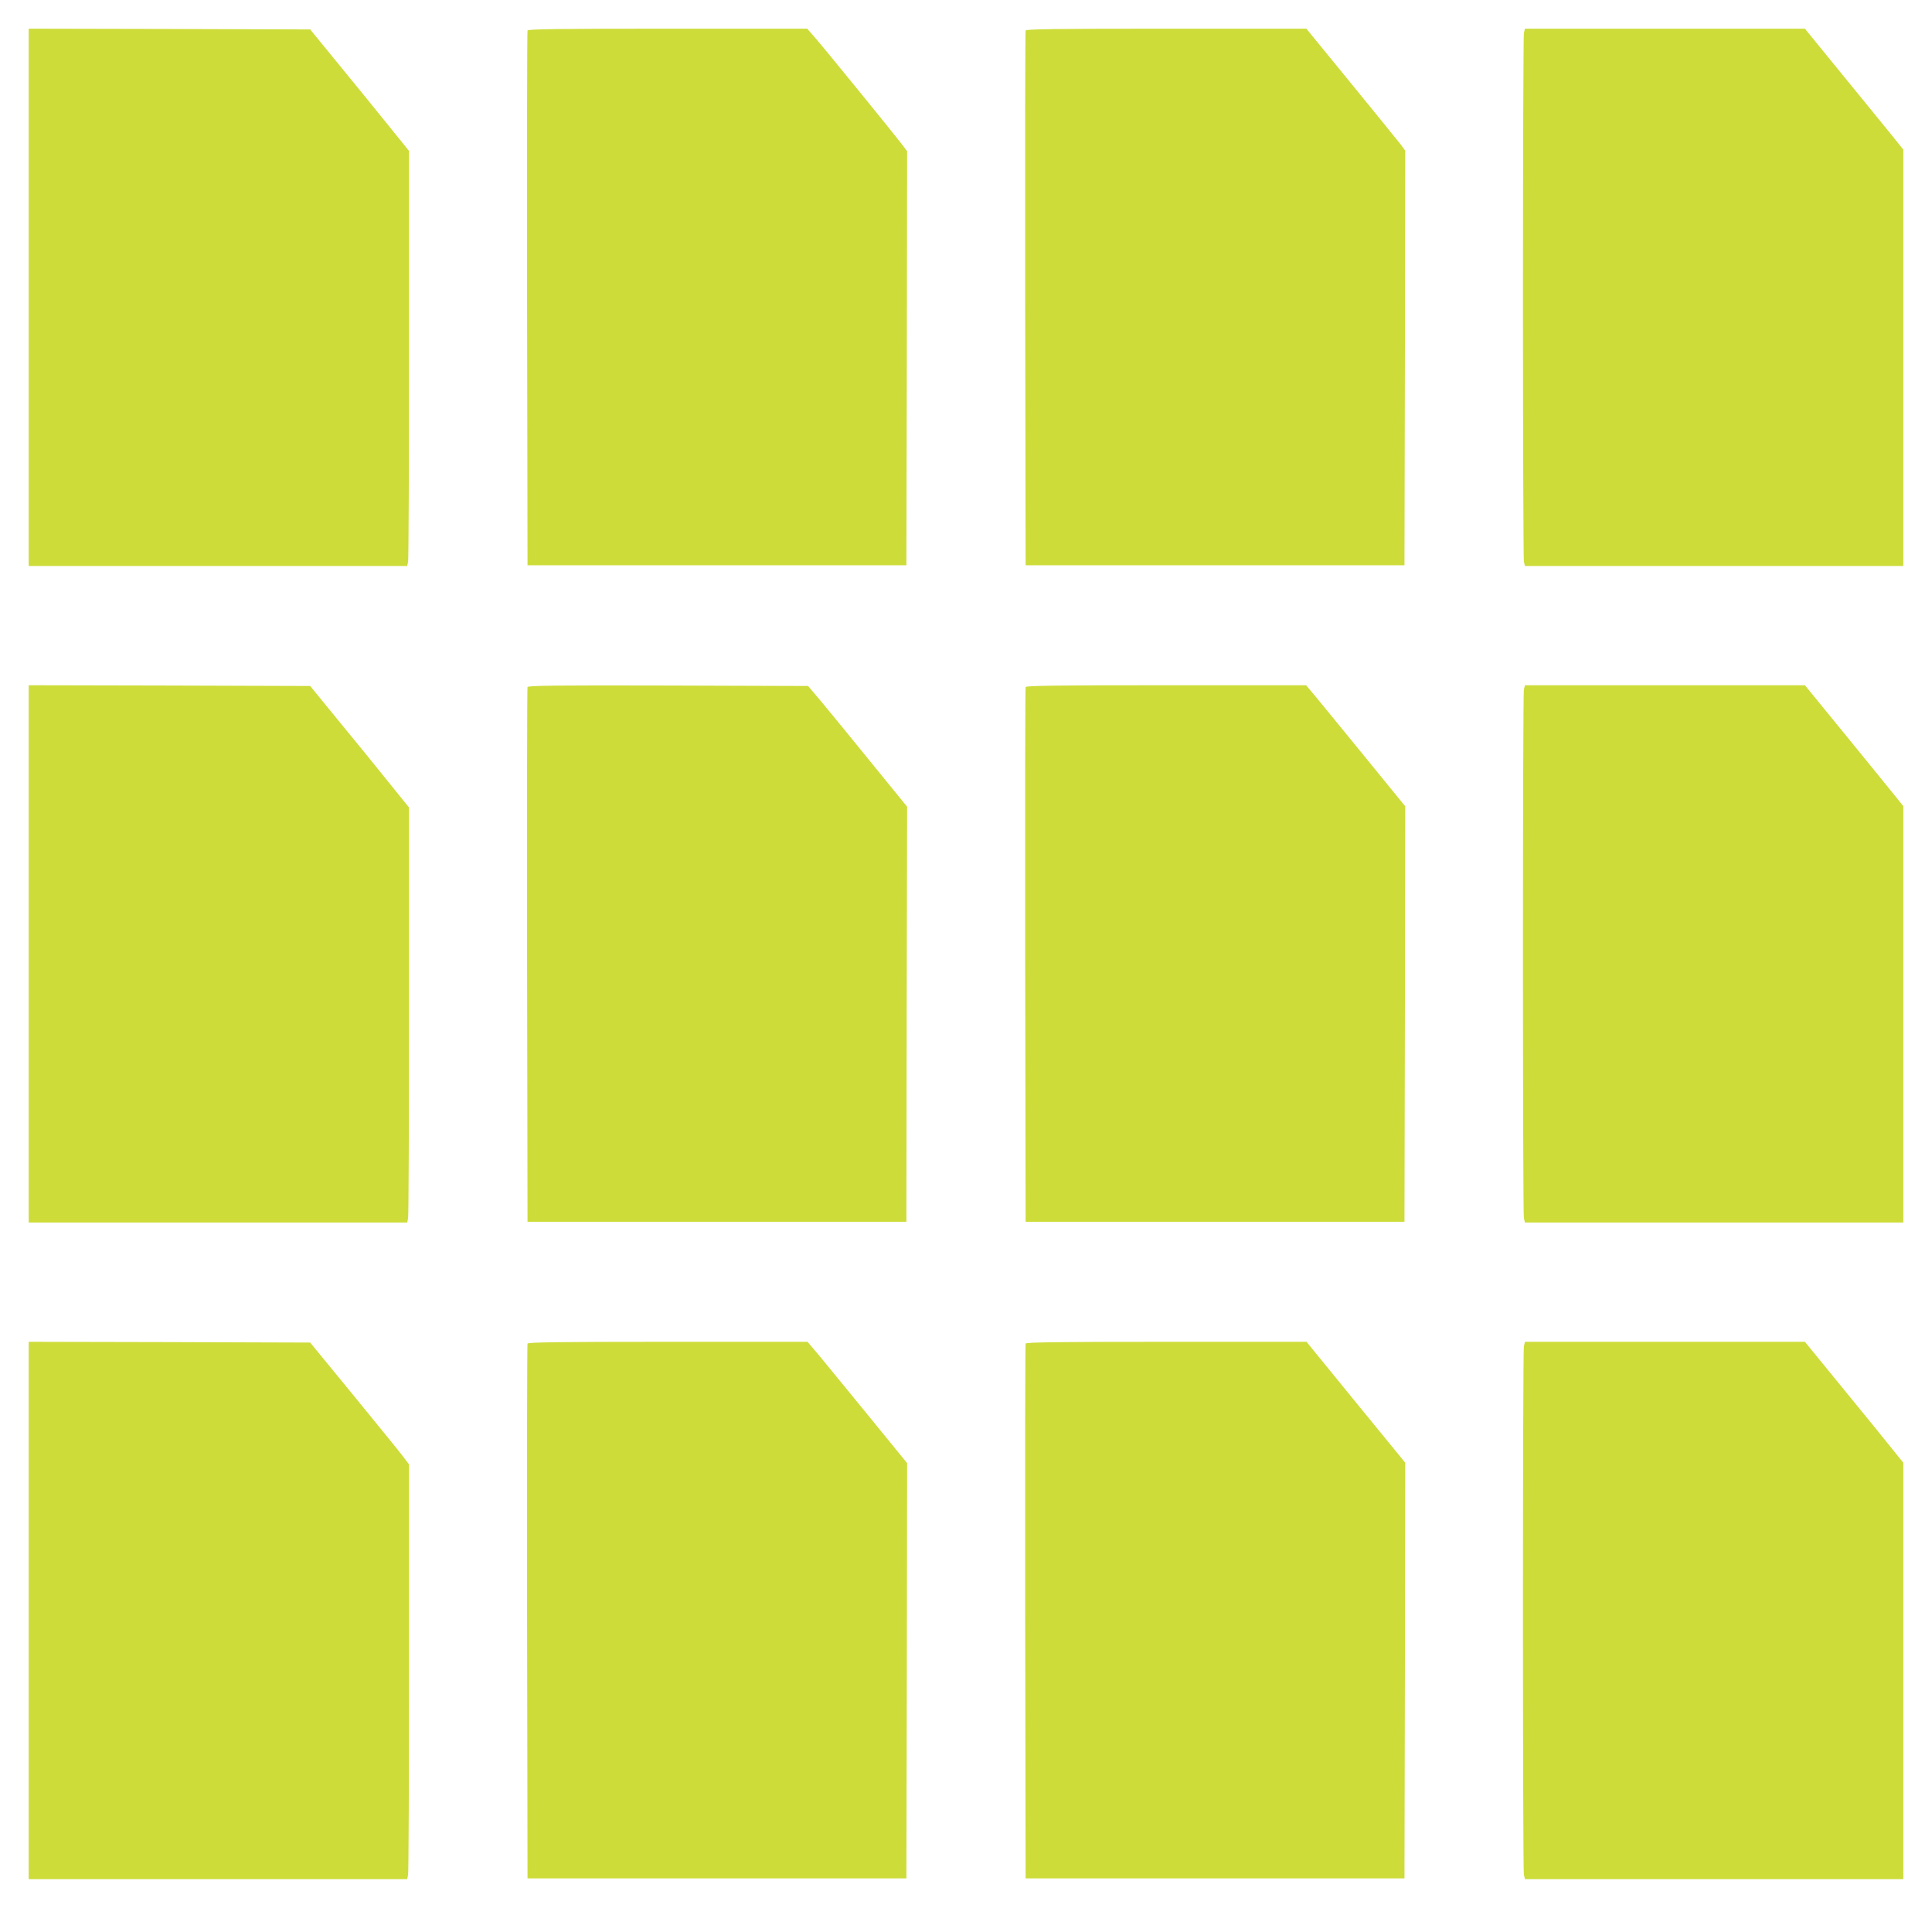 <?xml version="1.0" standalone="no"?>
<!DOCTYPE svg PUBLIC "-//W3C//DTD SVG 20010904//EN"
 "http://www.w3.org/TR/2001/REC-SVG-20010904/DTD/svg10.dtd">
<svg version="1.0" xmlns="http://www.w3.org/2000/svg"
 width="1280pt" height="1264pt" viewBox="0 0 1280 1264"
 preserveAspectRatio="xMidYMid meet">
<g transform="translate(0,1264) scale(0.1,-0.1)"
fill="#cddc39" stroke="none">
<path d="M190 10670 l0 -1780 1254 0 1254 0 6 31 c3 17 6 636 6 1375 l0 1344
-139 172 c-77 95 -224 277 -328 403 l-188 230 -933 3 -932 2 0 -1780z"/>
<path d="M3495 12438 c-3 -7 -4 -807 -3 -1778 l3 -1765 1255 0 1255 0 3 1372
2 1371 -37 49 c-50 66 -504 624 -571 701 l-54 62 -924 0 c-731 0 -926 -3 -929
-12z"/>
<path d="M6795 12438 c-3 -7 -4 -807 -3 -1778 l3 -1765 1255 0 1255 0 3 1374
2 1373 -27 37 c-16 21 -163 202 -328 404 l-300 367 -928 0 c-733 0 -929 -3
-932 -12z"/>
<path d="M10096 12419 c-3 -17 -6 -804 -6 -1749 0 -945 3 -1732 6 -1749 l7
-31 1253 0 1254 0 0 1379 0 1380 -87 108 c-49 60 -195 240 -327 401 l-238 292
-928 0 -927 0 -7 -31z"/>
<path d="M190 6320 l0 -1780 1254 0 1254 0 6 31 c3 17 6 636 6 1375 l0 1344
-139 172 c-76 95 -224 277 -328 403 l-188 230 -932 3 -933 2 0 -1780z"/>
<path d="M3495 8088 c-3 -7 -4 -807 -3 -1778 l3 -1765 1255 0 1255 0 2 1375 3
1375 -232 285 c-127 157 -275 337 -327 400 l-97 115 -927 3 c-737 2 -929 0
-932 -10z"/>
<path d="M6795 8088 c-3 -7 -4 -807 -3 -1778 l3 -1765 1255 0 1255 0 3 1377 2
1376 -295 362 c-163 199 -310 380 -329 401 l-33 39 -927 0 c-732 0 -928 -3
-931 -12z"/>
<path d="M10096 8069 c-8 -41 -8 -3457 0 -3498 l7 -31 1253 0 1254 0 0 1380 0
1379 -67 83 c-37 46 -183 226 -326 401 l-259 317 -928 0 -927 0 -7 -31z"/>
<path d="M190 1970 l0 -1780 1254 0 1254 0 6 31 c3 17 6 636 6 1374 l0 1343
-45 59 c-24 32 -172 213 -327 403 l-283 345 -932 3 -933 2 0 -1780z"/>
<path d="M3495 3738 c-3 -7 -4 -807 -3 -1778 l3 -1765 1255 0 1255 0 3 1375 2
1376 -256 314 c-141 173 -290 354 -330 403 l-74 87 -926 0 c-730 0 -926 -3
-929 -12z"/>
<path d="M6795 3738 c-3 -7 -4 -807 -3 -1778 l3 -1765 1255 0 1255 0 3 1377 2
1377 -327 400 -327 401 -928 0 c-734 0 -930 -3 -933 -12z"/>
<path d="M10096 3719 c-8 -41 -8 -3457 0 -3498 l7 -31 1253 0 1254 0 0 1380 0
1379 -67 83 c-36 46 -183 226 -326 401 l-259 317 -928 0 -927 0 -7 -31z"/>
</g>
</svg>
